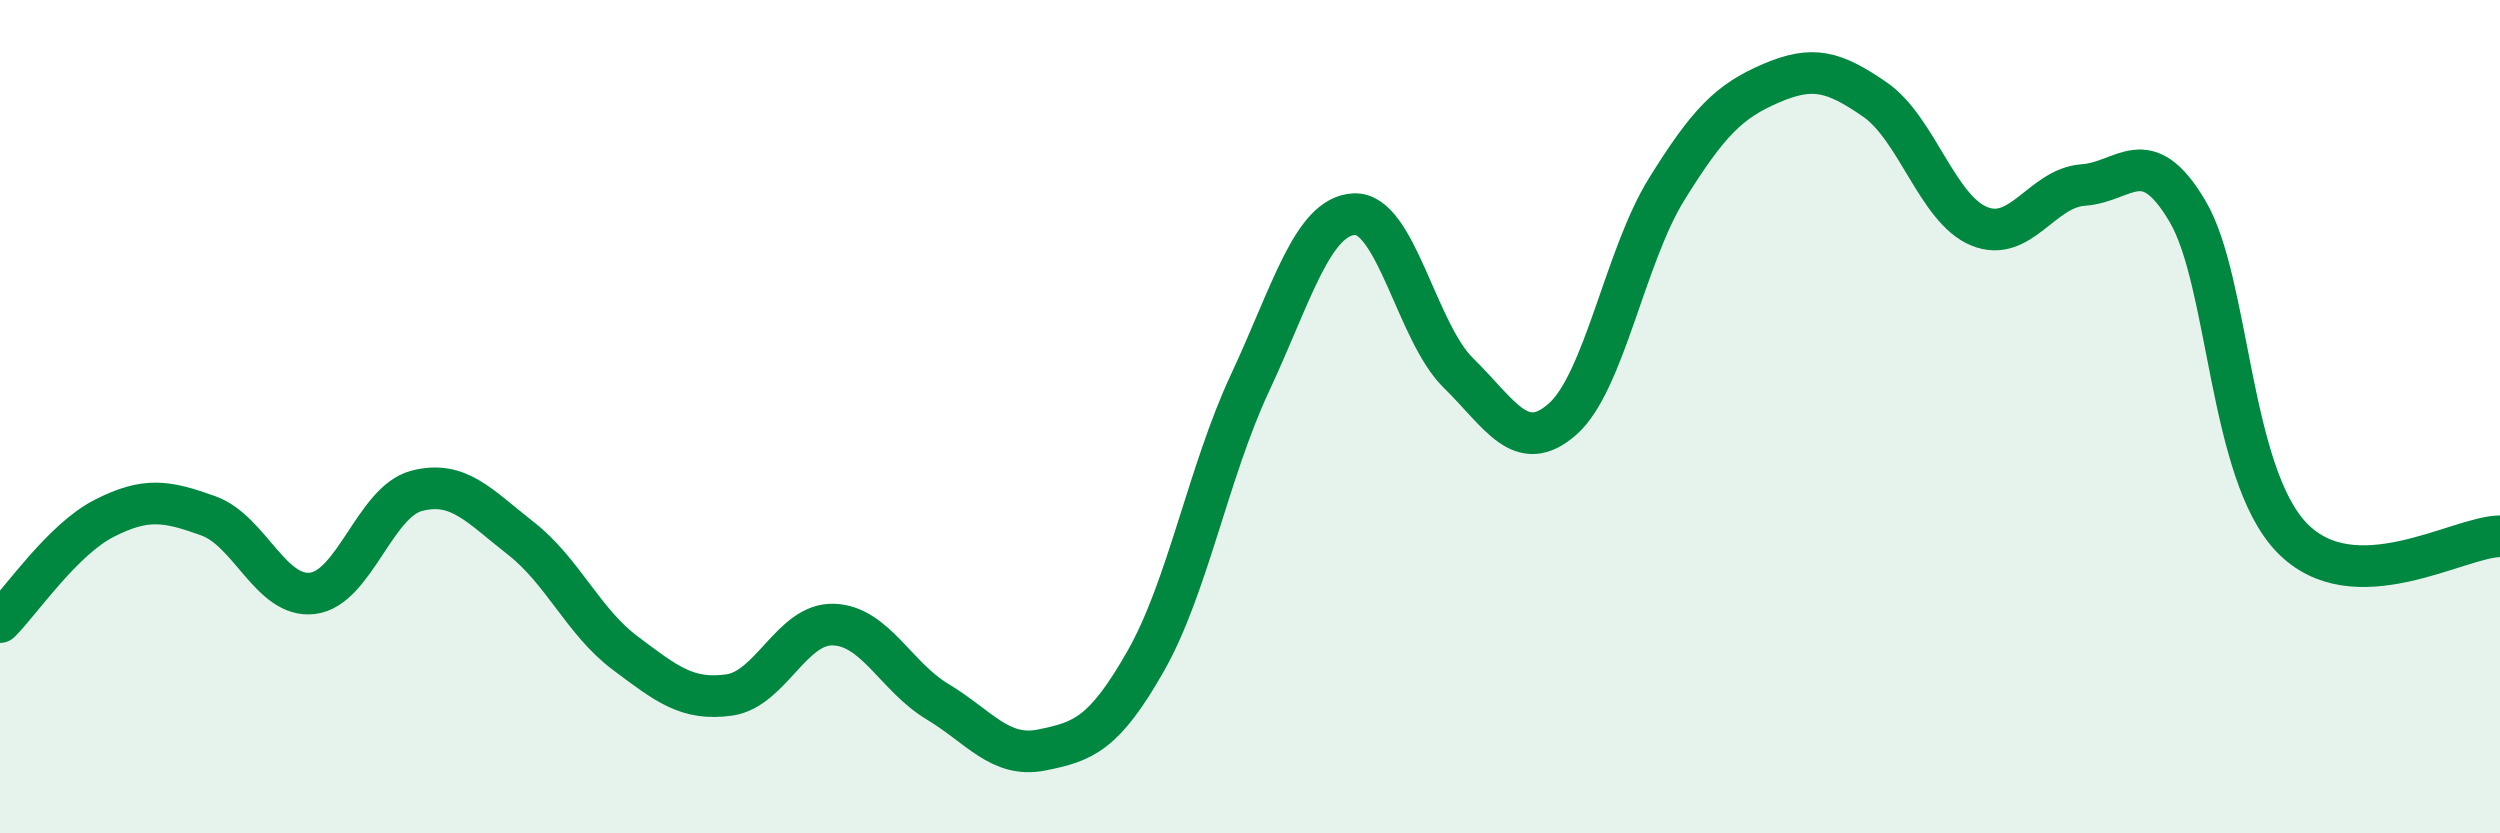 
    <svg width="60" height="20" viewBox="0 0 60 20" xmlns="http://www.w3.org/2000/svg">
      <path
        d="M 0,14.93 C 0.5,14.43 1.5,12.95 2.5,12.44 C 3.5,11.93 4,12.02 5,12.38 C 6,12.74 6.5,14.36 7.5,14.24 C 8.5,14.12 9,12.04 10,11.78 C 11,11.52 11.5,12.14 12.5,12.92 C 13.5,13.7 14,14.92 15,15.67 C 16,16.42 16.5,16.82 17.5,16.68 C 18.5,16.54 19,14.96 20,14.99 C 21,15.02 21.5,16.24 22.5,16.84 C 23.5,17.44 24,18.2 25,18 C 26,17.8 26.5,17.62 27.5,15.86 C 28.5,14.1 29,11.33 30,9.19 C 31,7.05 31.5,5.19 32.5,5.14 C 33.5,5.09 34,7.97 35,8.95 C 36,9.93 36.5,10.94 37.5,10.06 C 38.5,9.18 39,6.15 40,4.54 C 41,2.93 41.5,2.43 42.5,2 C 43.5,1.57 44,1.7 45,2.39 C 46,3.08 46.5,5.02 47.5,5.43 C 48.5,5.84 49,4.51 50,4.44 C 51,4.37 51.5,3.38 52.5,5.07 C 53.5,6.76 53.5,11.34 55,12.9 C 56.5,14.46 59,12.88 60,12.87L60 20L0 20Z"
        fill="#008740"
        opacity="0.1"
        stroke-linecap="round"
        stroke-linejoin="round"
      />
      <path
        d="M 0,14.93 C 0.5,14.43 1.5,12.95 2.5,12.44 C 3.5,11.93 4,12.02 5,12.38 C 6,12.74 6.5,14.36 7.5,14.24 C 8.5,14.12 9,12.04 10,11.78 C 11,11.52 11.5,12.14 12.5,12.92 C 13.5,13.7 14,14.92 15,15.67 C 16,16.42 16.5,16.82 17.5,16.68 C 18.5,16.54 19,14.96 20,14.99 C 21,15.02 21.5,16.24 22.5,16.84 C 23.5,17.44 24,18.2 25,18 C 26,17.8 26.5,17.62 27.5,15.86 C 28.5,14.1 29,11.33 30,9.19 C 31,7.05 31.5,5.19 32.5,5.14 C 33.5,5.09 34,7.97 35,8.95 C 36,9.93 36.5,10.94 37.5,10.06 C 38.5,9.18 39,6.15 40,4.54 C 41,2.93 41.5,2.43 42.5,2 C 43.5,1.57 44,1.7 45,2.39 C 46,3.08 46.5,5.02 47.5,5.43 C 48.5,5.84 49,4.51 50,4.44 C 51,4.37 51.5,3.38 52.5,5.07 C 53.5,6.76 53.5,11.34 55,12.9 C 56.5,14.46 59,12.88 60,12.87"
        stroke="#008740"
        stroke-width="1"
        fill="none"
        stroke-linecap="round"
        stroke-linejoin="round"
      />
    </svg>
  